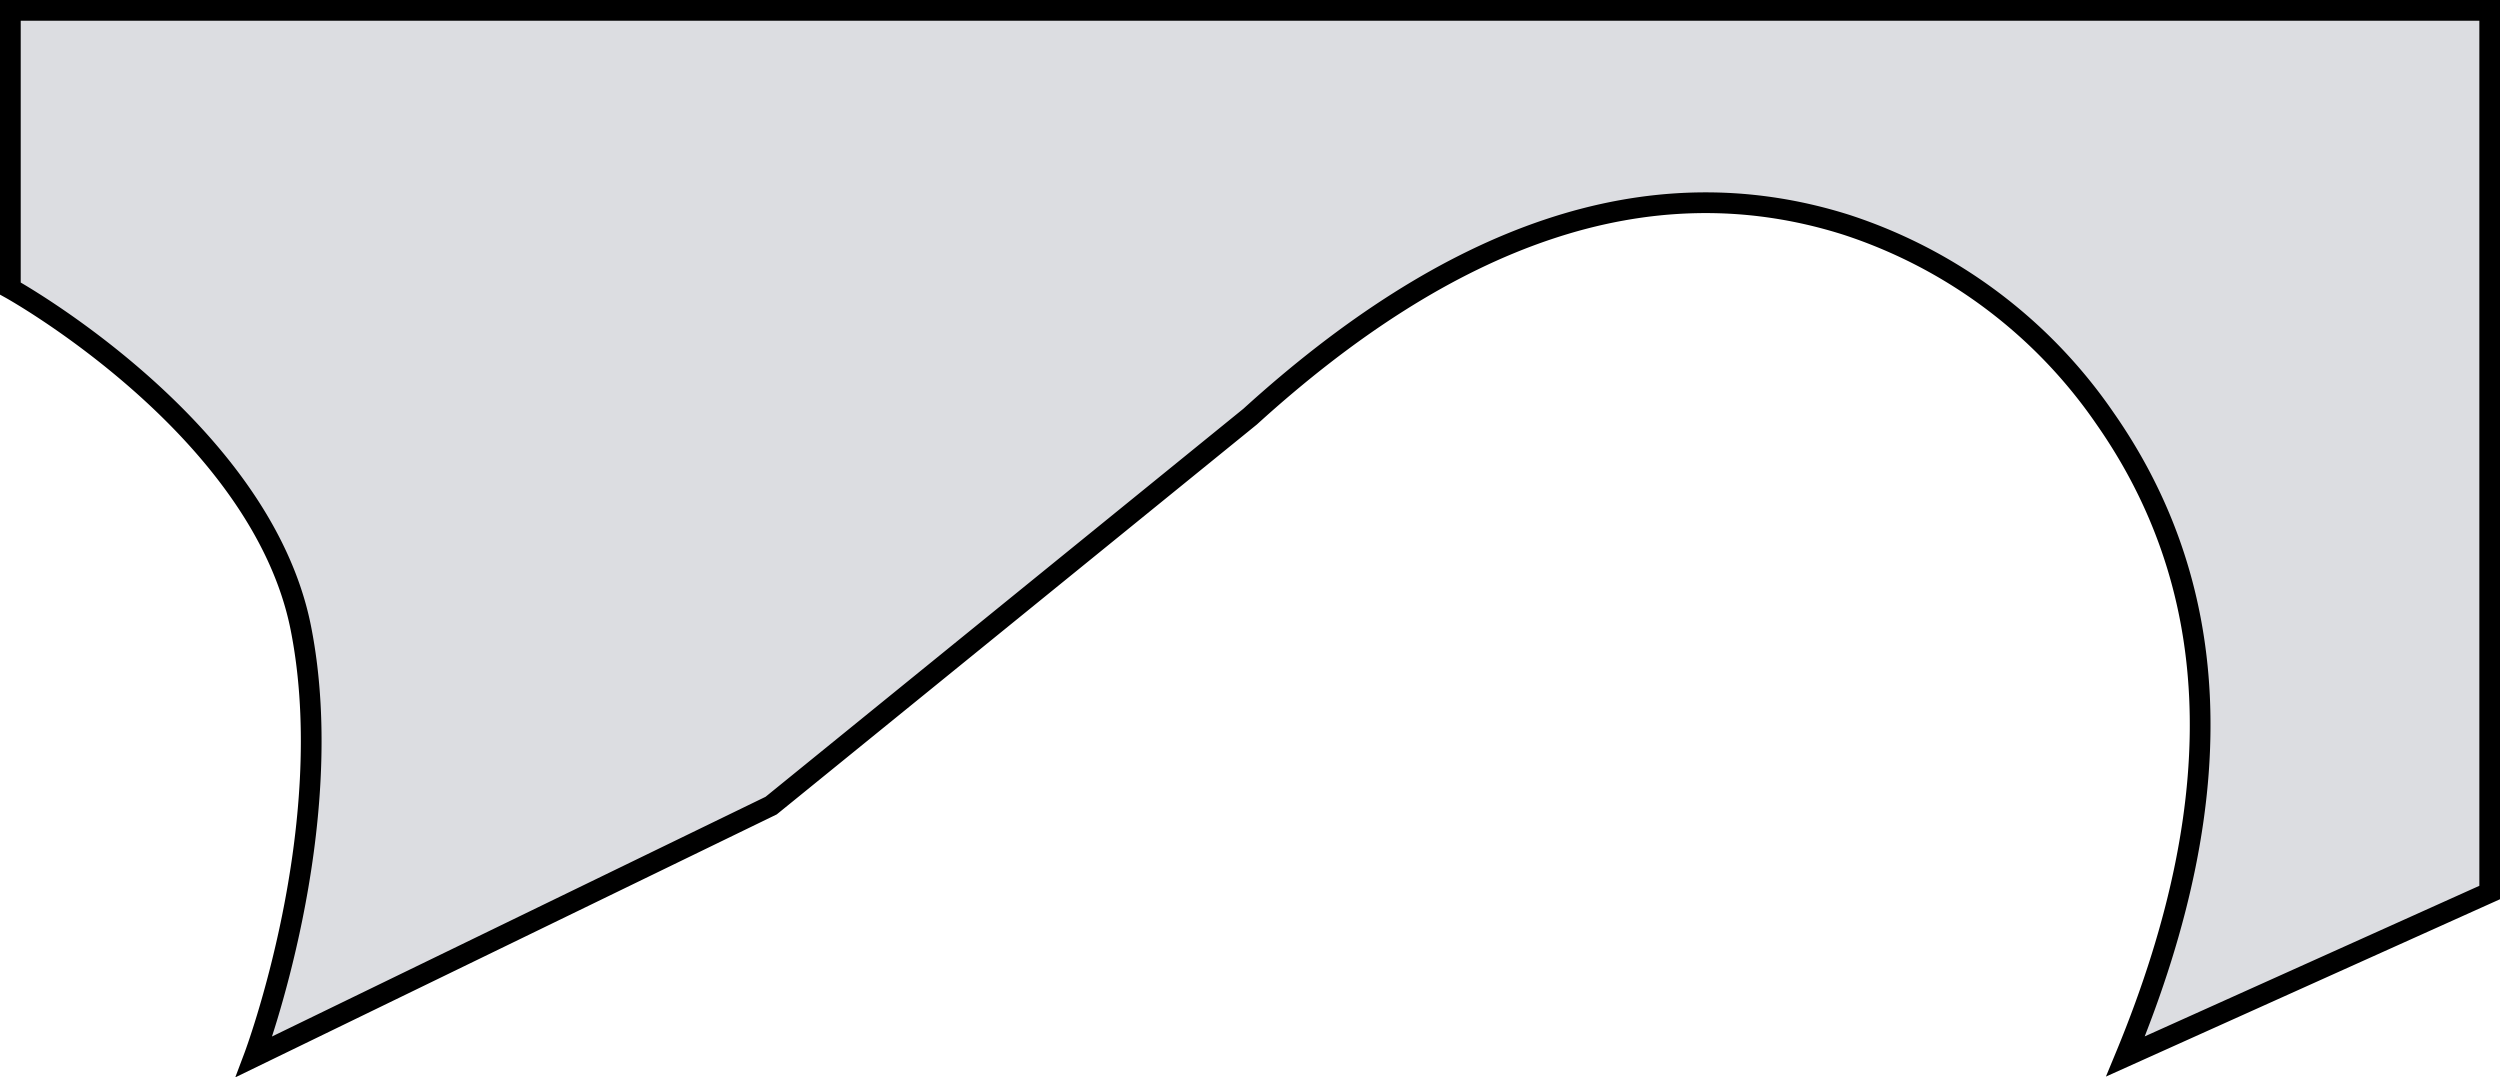 <svg id="Слой_2" data-name="Слой 2" xmlns="http://www.w3.org/2000/svg" width="361.93" height="155.98" viewBox="0 0 361.93 155.98">
  <defs>
    <style>
      .cls-1 {
        fill: #dcdde1;
        stroke: #000;
        stroke-miterlimit: 10;
        stroke-width: 3px;
      }
    </style>
  </defs>
  <title>10-16 градусов</title>
  <path class="cls-1" d="M752.8,563.77l74.85-36.35L897,471.1c28.61-26,57.34-36.9,86.24-27.79a72.73,72.73,0,0,1,37.48,28c16.31,23.31,19.25,53.17,3,92.42L1076.45,540V412.29H717.51v40.27s36.33,20.15,42.06,49.19C765.28,530.62,752.8,563.77,752.8,563.77Z" transform="translate(-716.01 -410.79)"/>
</svg>
